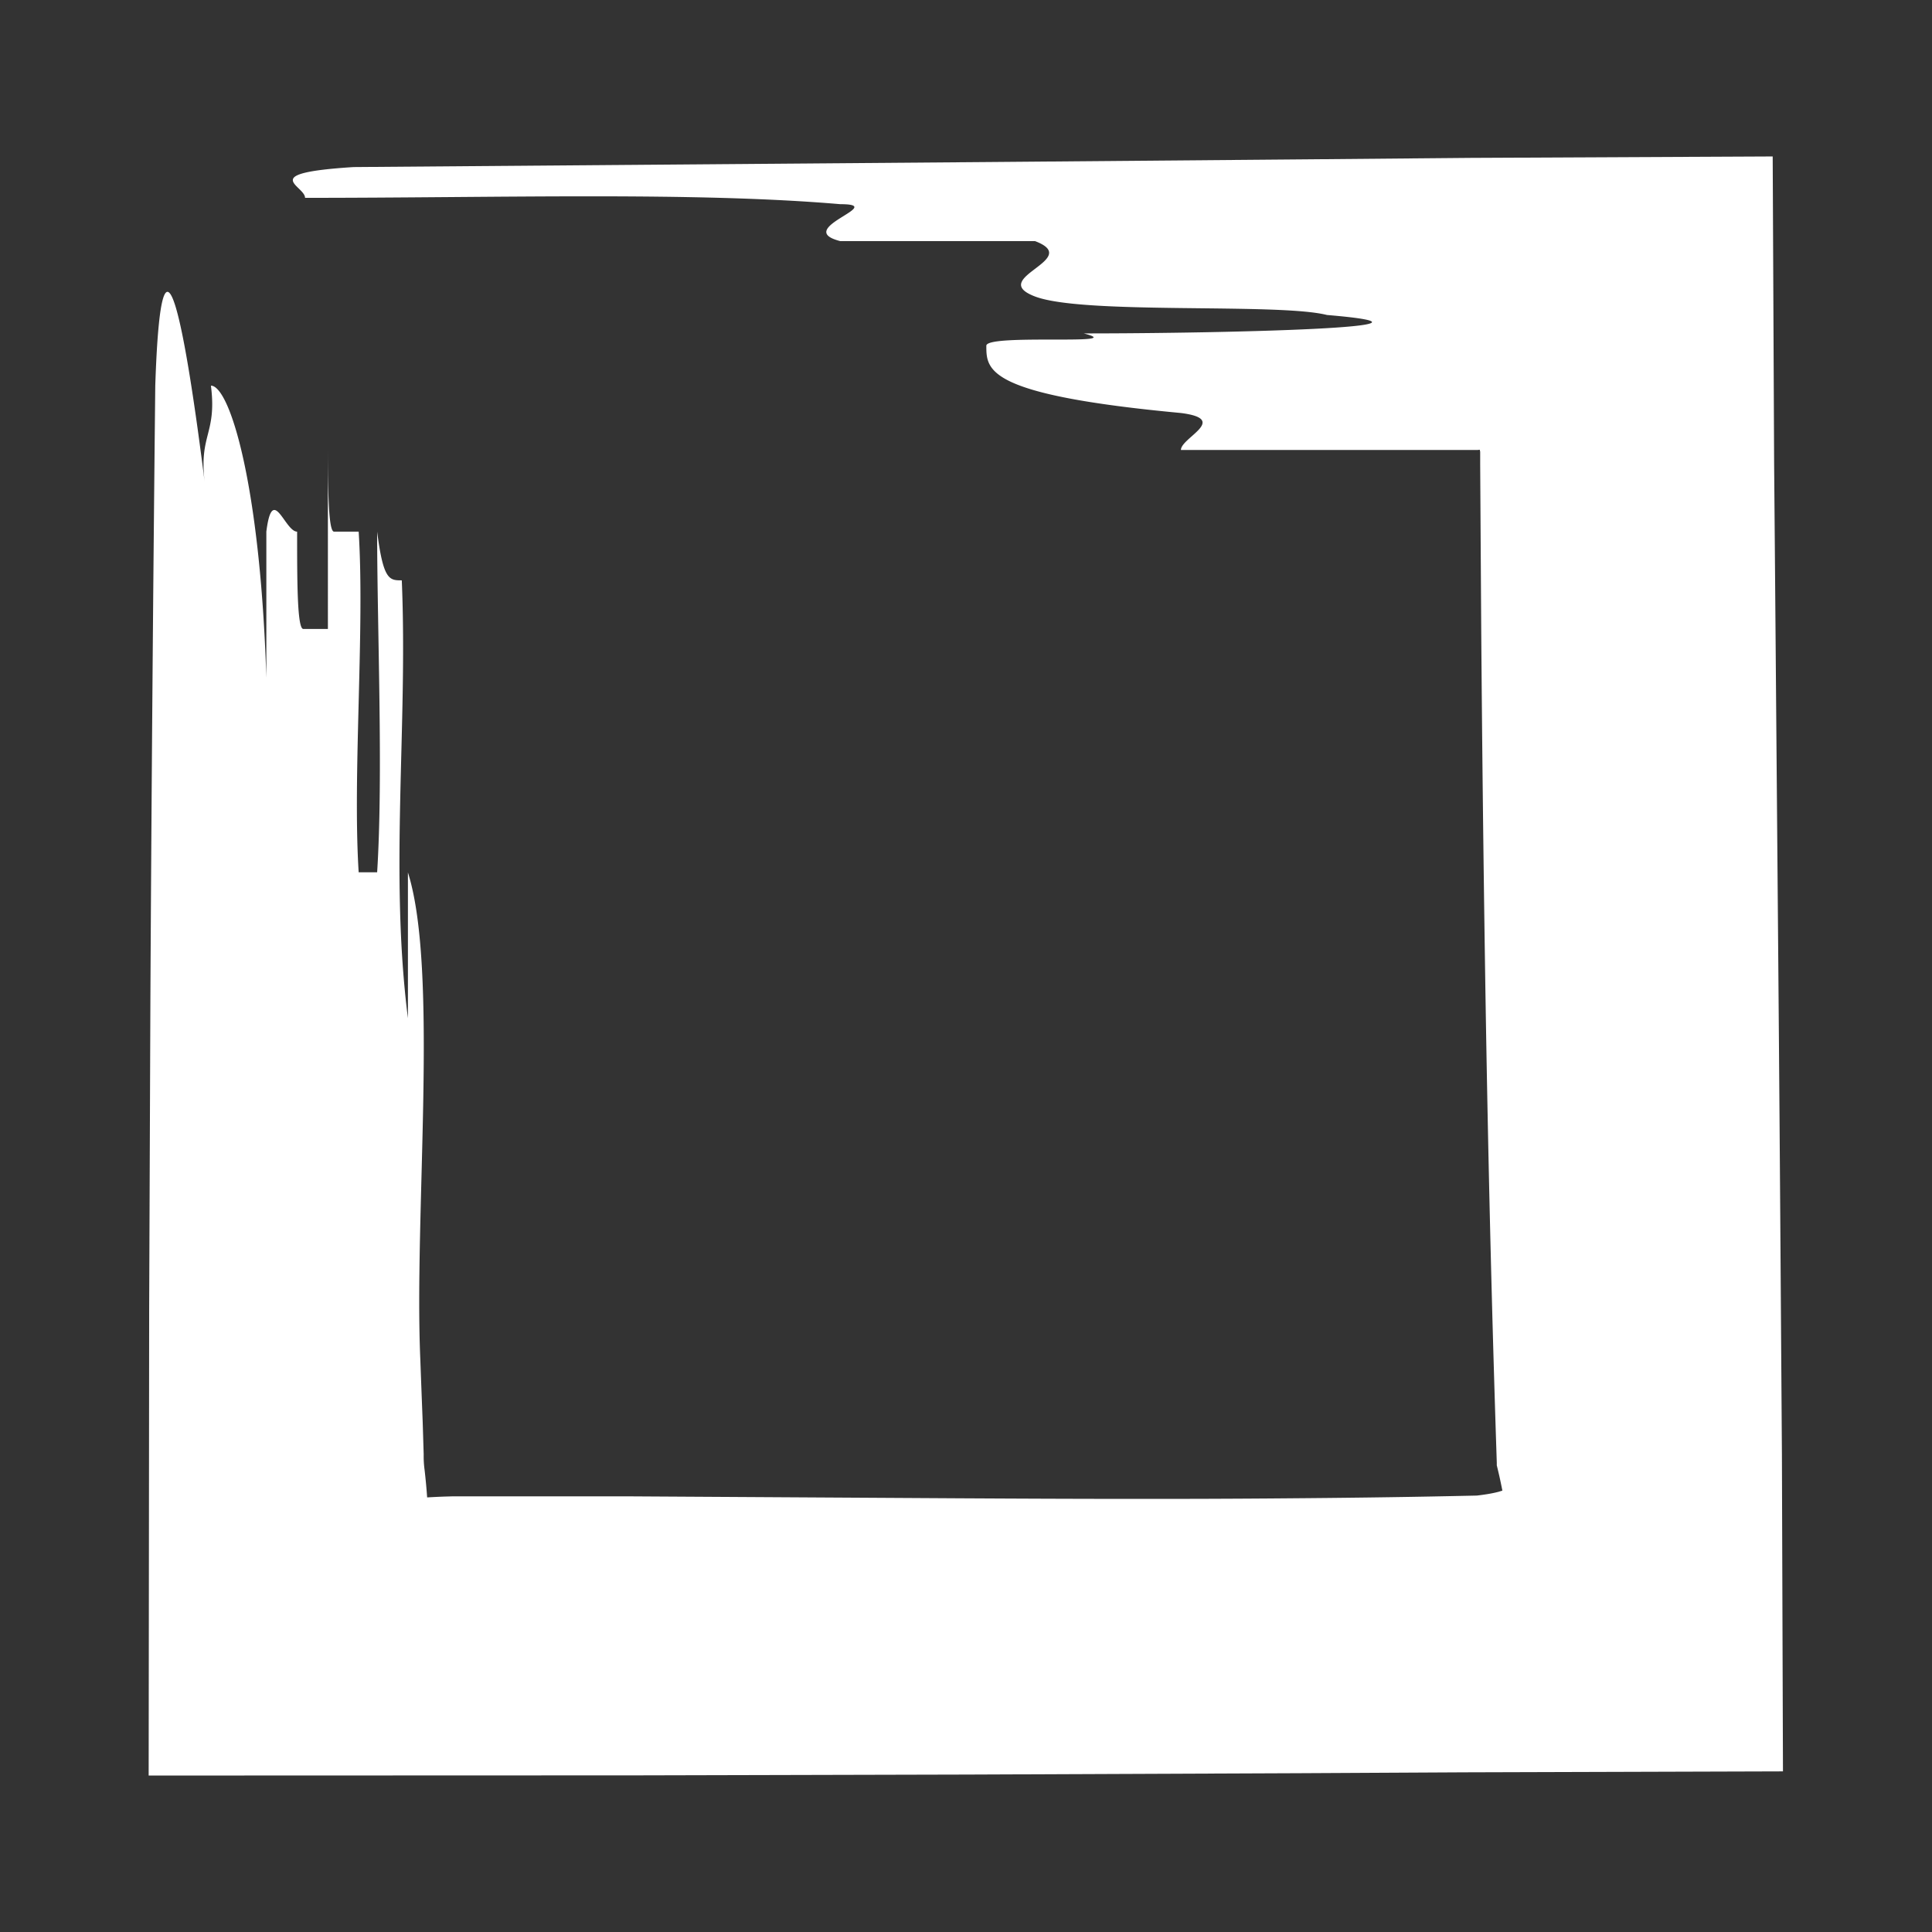 <?xml version="1.0" encoding="UTF-8"?> <svg xmlns="http://www.w3.org/2000/svg" id="Слой_1" data-name="Слой 1" viewBox="0 0 570 570"><rect x="0" y="0" width="570" height="570" fill="#333333" stroke="none"/> <defs> <style>.cls-1{fill:#fff;}</style> </defs> <title>1922</title> <path class="cls-1" d="M124,400.89q.34,9.25.71,18.7c.1,3.14.19,6.31.29,9.48a30.05,30.05,0,0,0,.27,4.63c.33,2.85.57,5.48.75,8.08,1.73-.1,3.4-.18,5-.24l2.45-.07,1.21,0,2.74,0c16,0,32.11,0,48.33,0l97.85.58c32.61.18,65,.28,96.7,0,15.83-.12,31.49-.32,46.89-.63l5.76-.12,2.77-.06.57-.07c.74-.09,1.46-.19,2.15-.3a35.87,35.87,0,0,0,3.67-.74l1.14-.35c-.32-1.64-.63-3.09-.92-4.39l-.43-1.83-.2-.83-.1-.4,0-.1,0-.69-.05-1.5q-.79-24-1.43-48.22c-.85-32.31-1.51-64.91-2-97.62s-.86-65.54-1.11-98.31q-.16-24.57-.31-49.08v-3.38h0v-.05l0-.12-.05-.21-.08-.37-.57.07H414.28l-65.87,0c0-3.63,14.36-9.08,0-10.9C291,116.49,291,109.22,291,102c0-3.63,43.06,0,28.72-3.63,43.06,0,114.88-1.81,71.77-5.44-14.36-3.64-71.77,0-86.11-5.45s14.34-10.9,0-16.34H247.92c-14.33-3.64,14.36-10.9,0-10.9C204.86,56.55,147.43,58.37,90,58.37c0-3.63-14.39-7.26,14.33-9.08L292.28,47.8,386.63,47l47.26-.42L523,46.16q.21,45.21.42,90.46.21,24.32.41,48.66.4,48.67.81,97.41t.74,97.5l.34,48.77.31,93.65-93.83.28-49,.26-97.85.4-97.76.24-143.73.05q.08-68.79.15-137.44.18-45.61.36-91.13.48-91,1.44-181.49C47.71,56.36,55,99.43,60.42,142.49c-1.82-14.34,3.63-14.34,1.81-28.71,5.45,0,14.53,28.71,16.35,86.14V156.85c1.81-14.36,5.45,0,9.08,0,0,14.37,0,28.71,1.82,28.71h7.26V128.15c0,14.34,0,28.7,1.81,28.7h7.27c1.82,28.71-1.82,71.77,0,100.5h5.45c1.82-28.73,0-71.79,0-100.5,1.82,14.37,3.63,14.37,7.27,14.37,1.81,43.06-3.64,86.13,1.81,129.18v-43C129.43,286.05,122.16,357.81,124,400.89Z"></path> </svg> 